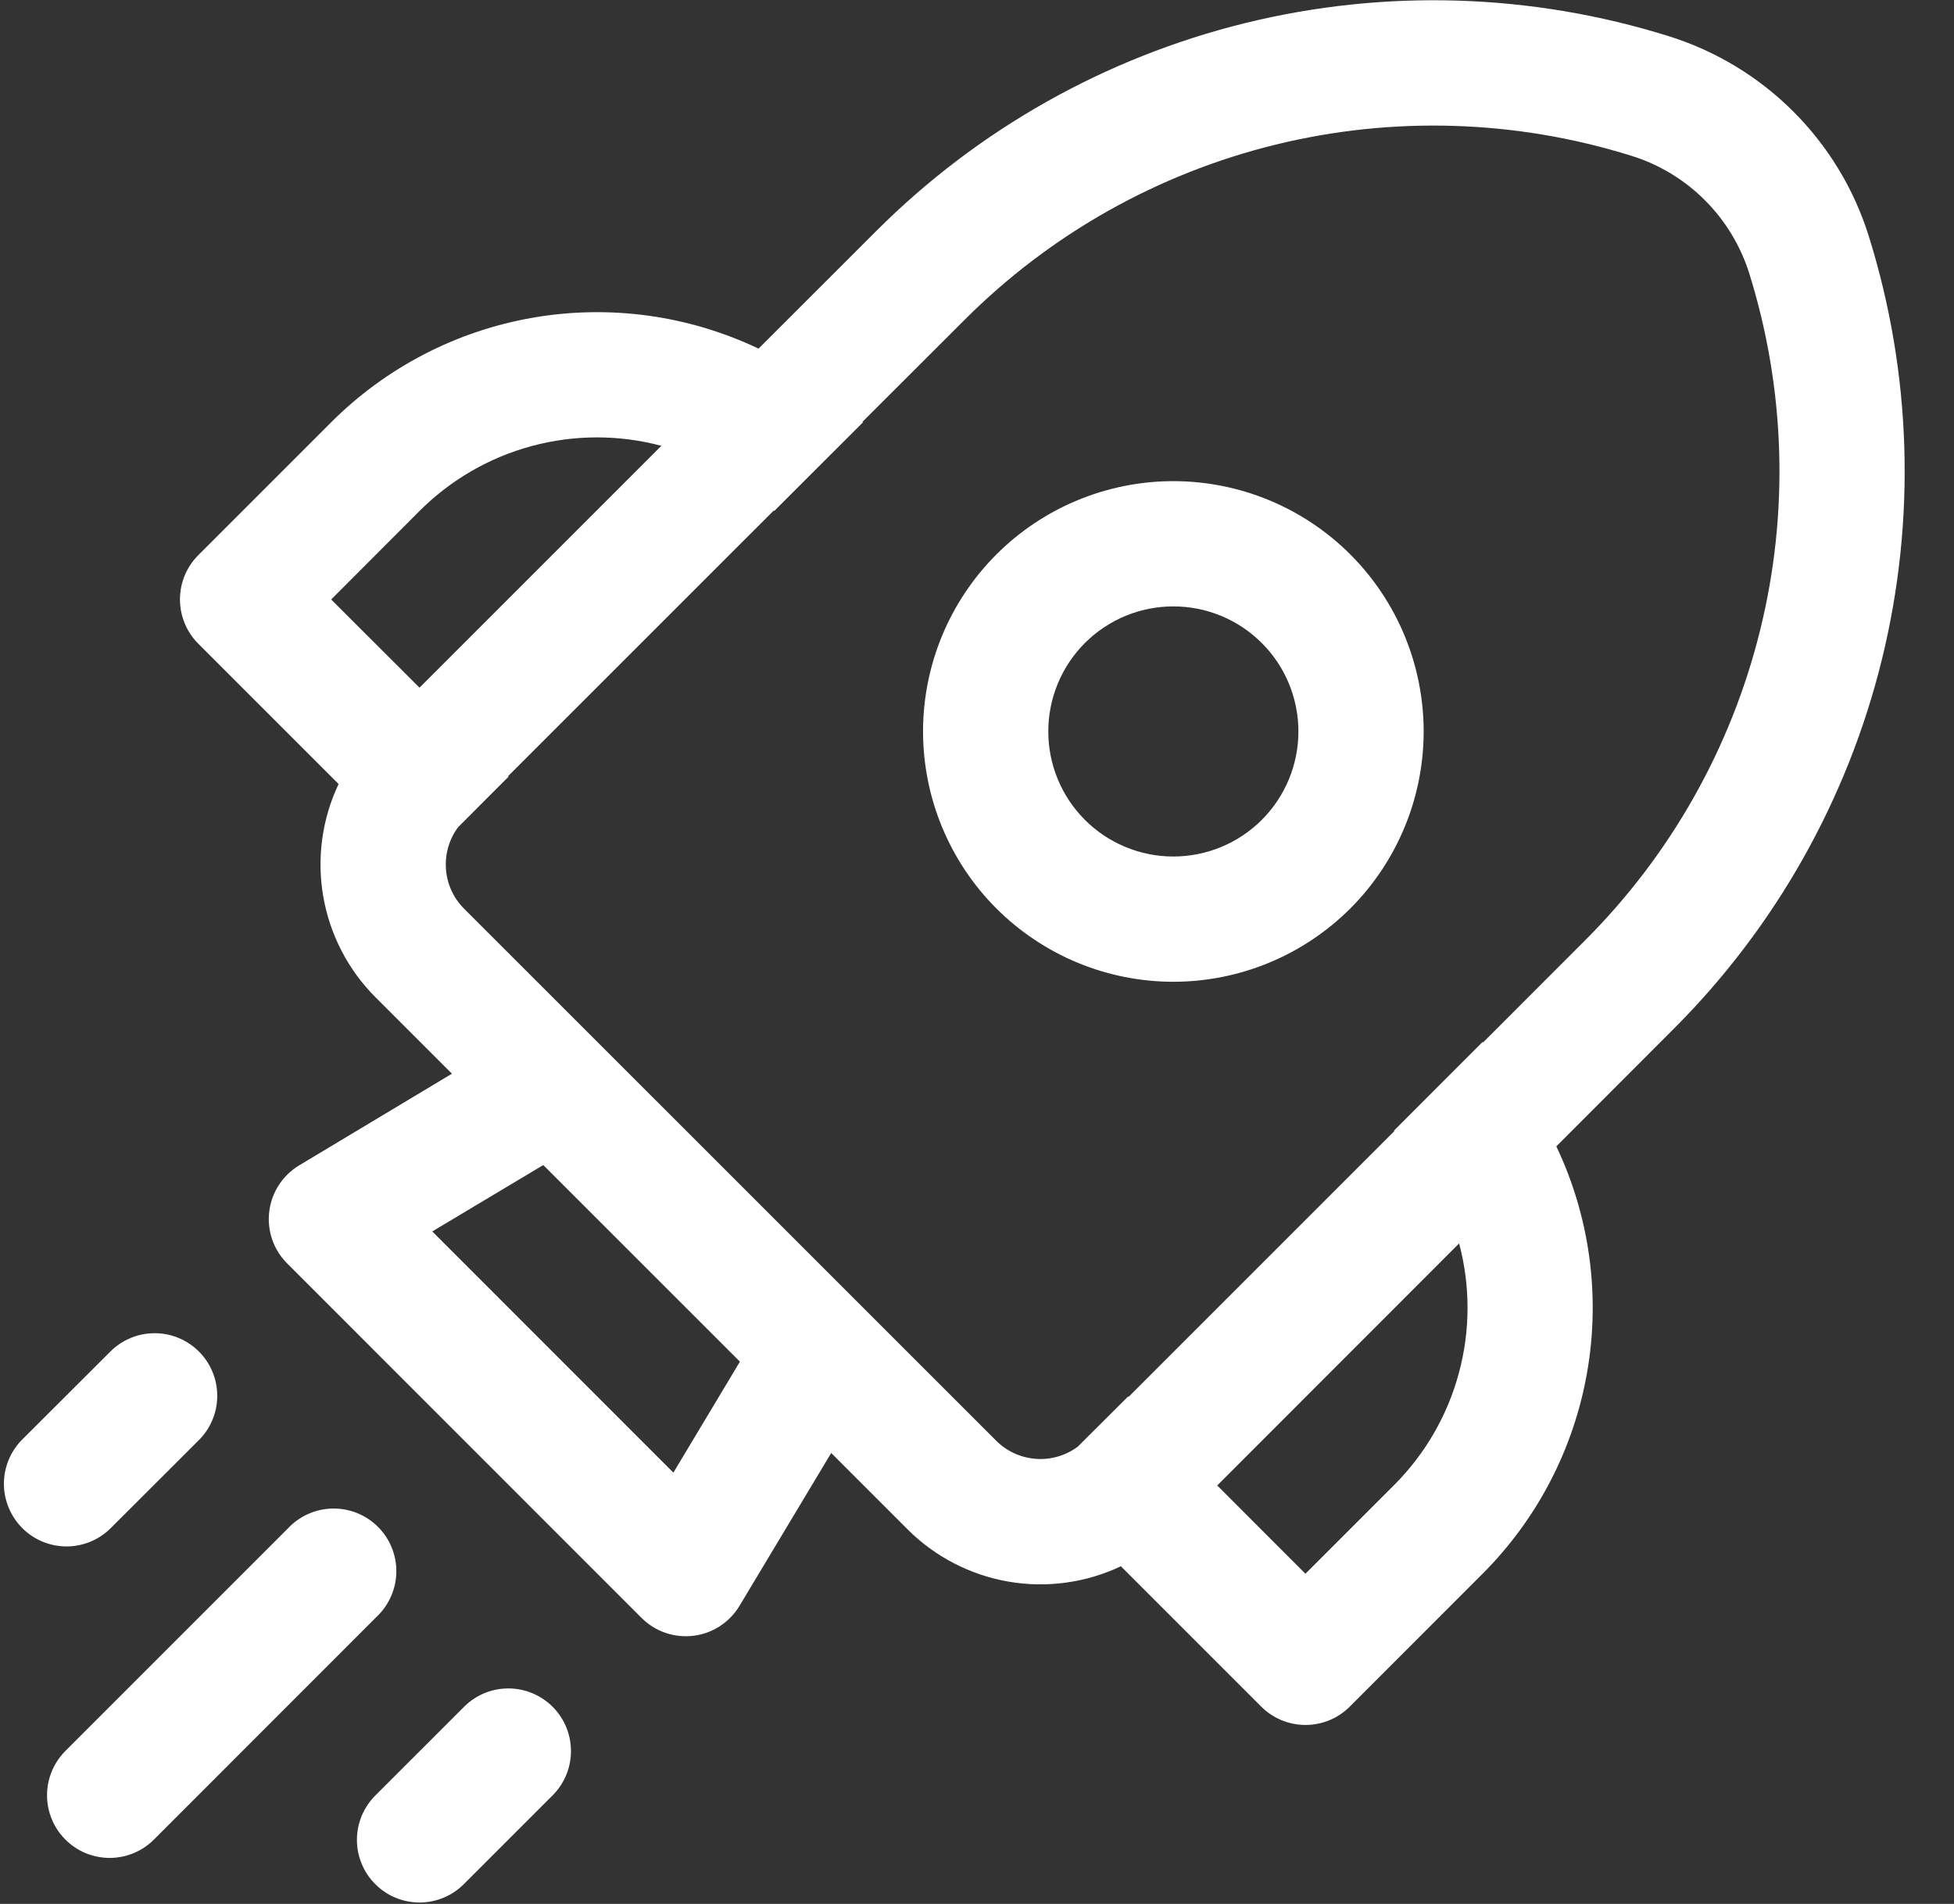 <svg width="39" height="38" viewBox="0 0 39 38" fill="none" xmlns="http://www.w3.org/2000/svg">
<rect x="0" y="0" width="39" height="38" fill="#333333" stroke="none"/>
<path d="M19.888 11.065C20.825 10.129 22.096 9.603 23.421 9.603C24.746 9.604 26.016 10.13 26.953 11.068C27.889 12.005 28.415 13.276 28.415 14.601C28.414 15.925 27.887 17.196 26.95 18.133C26.486 18.596 25.935 18.964 25.329 19.215C24.723 19.466 24.073 19.595 23.417 19.595C22.092 19.594 20.822 19.067 19.885 18.13C18.949 17.193 18.423 15.922 18.423 14.597C18.424 13.272 18.951 12.002 19.888 11.065ZM25.185 12.835C24.718 12.367 24.083 12.103 23.421 12.103C22.759 12.102 22.124 12.365 21.655 12.832C21.187 13.3 20.923 13.935 20.923 14.597C20.922 15.259 21.185 15.894 21.653 16.363C21.884 16.595 22.16 16.779 22.462 16.904C22.765 17.03 23.09 17.095 23.417 17.095C23.745 17.095 24.07 17.031 24.373 16.905C24.676 16.78 24.951 16.597 25.183 16.365C25.415 16.133 25.599 15.858 25.724 15.556C25.85 15.253 25.915 14.928 25.915 14.601C25.915 14.273 25.851 13.948 25.726 13.645C25.601 13.342 25.417 13.067 25.185 12.835ZM22.373 31.26C21.673 31.592 20.889 31.699 20.126 31.567C19.363 31.435 18.66 31.07 18.113 30.523L16.59 29L14.76 32.05C14.663 32.213 14.529 32.351 14.37 32.455C14.211 32.559 14.03 32.625 13.842 32.648C13.653 32.671 13.462 32.651 13.283 32.59C13.103 32.528 12.94 32.427 12.805 32.292L5.73 25.215C5.596 25.081 5.494 24.918 5.432 24.738C5.371 24.559 5.351 24.367 5.374 24.179C5.397 23.991 5.463 23.81 5.566 23.651C5.669 23.491 5.808 23.358 5.97 23.26L9.02 21.43L7.495 19.905C6.948 19.358 6.584 18.655 6.452 17.893C6.32 17.131 6.427 16.347 6.758 15.648L3.958 12.848C3.723 12.613 3.592 12.295 3.592 11.964C3.592 11.632 3.723 11.314 3.958 11.08L6.608 8.43C7.704 7.334 9.113 6.603 10.64 6.34C12.168 6.076 13.74 6.292 15.14 6.958L17.485 4.615C19.516 2.583 22.065 1.147 24.855 0.46C27.644 -0.226 30.569 -0.135 33.31 0.723C35.21 1.318 36.703 2.808 37.298 4.71C38.156 7.452 38.246 10.376 37.56 13.166C36.874 15.956 35.437 18.504 33.405 20.535L31.063 22.88C31.728 24.28 31.944 25.852 31.679 27.38C31.415 28.908 30.685 30.317 29.588 31.413L26.94 34.062C26.706 34.297 26.388 34.428 26.056 34.428C25.725 34.428 25.407 34.297 25.173 34.062L22.373 31.262V31.26ZM32.563 3.11C30.257 2.389 27.797 2.312 25.451 2.889C23.105 3.466 20.961 4.674 19.253 6.383L17.213 8.42L17.223 8.43L15.455 10.197L15.445 10.188L10.14 15.492L10.15 15.502L9.143 16.51C8.964 16.751 8.879 17.047 8.901 17.346C8.923 17.645 9.051 17.926 9.263 18.137L19.883 28.755C20.095 28.967 20.377 29.095 20.676 29.117C20.975 29.139 21.272 29.052 21.513 28.872L22.518 27.87L22.525 27.88L27.83 22.575L27.823 22.565L29.59 20.797L29.598 20.808L31.638 18.767C33.347 17.059 34.556 14.915 35.133 12.568C35.711 10.222 35.634 7.762 34.913 5.455C34.739 4.903 34.435 4.402 34.026 3.994C33.617 3.585 33.115 3.282 32.563 3.11ZM24.295 29.648L26.055 31.41L27.823 29.642C28.443 29.023 28.89 28.251 29.118 27.404C29.347 26.557 29.348 25.665 29.123 24.817L24.295 29.648ZM13.2 8.898C12.353 8.672 11.461 8.674 10.614 8.902C9.767 9.13 8.995 9.577 8.375 10.197L6.61 11.965L8.373 13.725L13.198 8.9L13.2 8.898ZM14.768 27.177L10.843 23.253L8.628 24.578L13.44 29.392L14.768 27.177ZM7.508 32.278C7.632 32.163 7.731 32.025 7.8 31.872C7.87 31.718 7.907 31.552 7.91 31.383C7.914 31.215 7.883 31.047 7.82 30.891C7.757 30.735 7.663 30.593 7.544 30.474C7.425 30.355 7.283 30.261 7.126 30.198C6.97 30.136 6.802 30.105 6.634 30.109C6.465 30.112 6.299 30.15 6.146 30.219C5.992 30.289 5.854 30.388 5.74 30.512L1.32 34.932C1.201 35.048 1.106 35.186 1.04 35.338C0.975 35.491 0.94 35.655 0.939 35.821C0.937 35.987 0.969 36.151 1.032 36.305C1.095 36.459 1.187 36.598 1.305 36.715C1.422 36.833 1.562 36.926 1.715 36.989C1.869 37.051 2.034 37.083 2.2 37.082C2.366 37.08 2.53 37.046 2.682 36.98C2.835 36.915 2.972 36.819 3.088 36.7L7.508 32.278ZM3.97 26.975C4.205 27.209 4.336 27.527 4.336 27.859C4.336 28.19 4.205 28.508 3.97 28.742L2.195 30.515C1.959 30.742 1.643 30.868 1.316 30.865C0.988 30.861 0.674 30.73 0.443 30.497C0.212 30.265 0.081 29.951 0.078 29.624C0.076 29.296 0.202 28.98 0.43 28.745L2.203 26.975C2.437 26.741 2.755 26.609 3.087 26.609C3.418 26.609 3.736 26.741 3.97 26.975ZM11.045 35.818C11.273 35.582 11.399 35.266 11.396 34.938C11.393 34.611 11.262 34.297 11.03 34.065C10.798 33.834 10.485 33.702 10.157 33.699C9.829 33.696 9.514 33.822 9.278 34.05L7.505 35.822C7.386 35.938 7.291 36.076 7.225 36.228C7.16 36.381 7.125 36.545 7.124 36.711C7.122 36.877 7.154 37.041 7.217 37.195C7.28 37.349 7.372 37.488 7.49 37.605C7.607 37.723 7.747 37.816 7.9 37.879C8.054 37.941 8.219 37.973 8.385 37.972C8.551 37.97 8.715 37.936 8.867 37.87C9.02 37.805 9.157 37.709 9.273 37.59L11.045 35.818Z" fill="white"/>
</svg>
